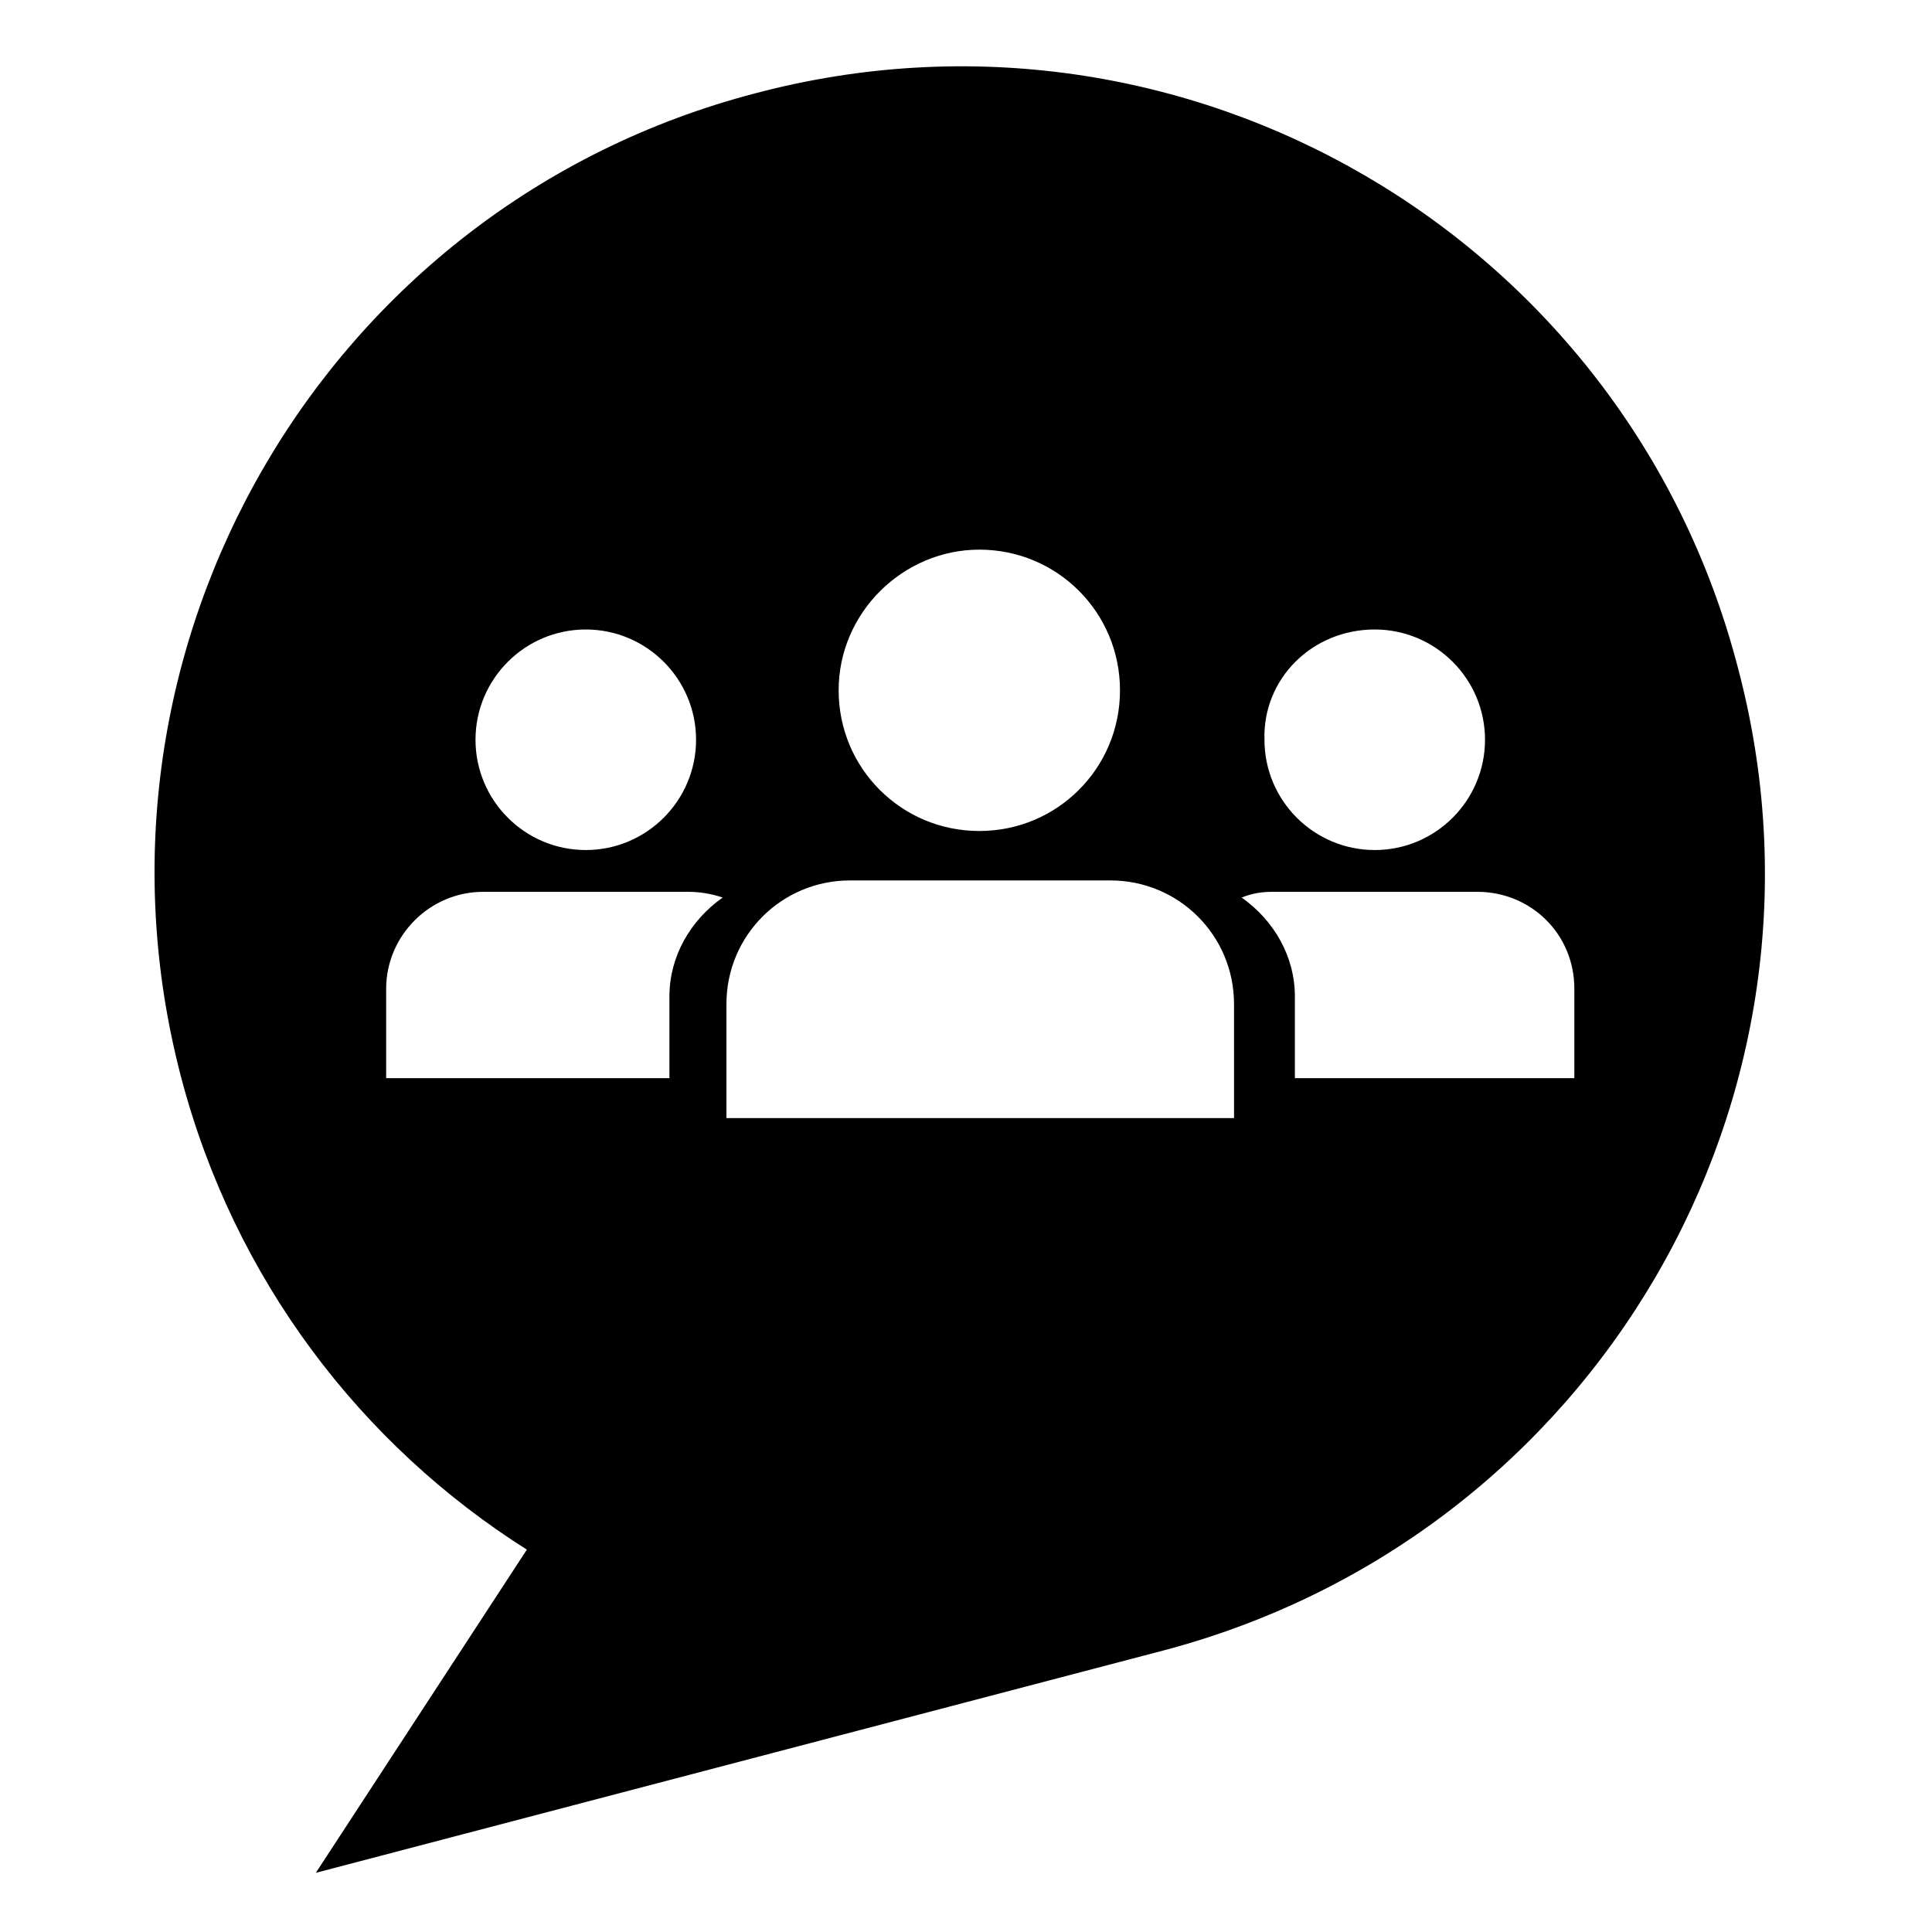 <?xml version="1.0" encoding="UTF-8"?>
<!-- Uploaded to: SVG Repo, www.svgrepo.com, Generator: SVG Repo Mixer Tools -->
<svg fill="#000000" width="800px" height="800px" version="1.1" viewBox="144 144 512 512" xmlns="http://www.w3.org/2000/svg">
 <path d="m604.55 320.9c-29.727-114.37-146.61-182.38-260.47-152.15-113.86 29.727-181.88 146.61-152.15 260.47 14.105 53.906 47.863 97.738 91.691 125.45l-55.922 85.648 224.7-58.945c114.36-30.23 182.38-146.61 152.15-260.47zm-96.23-10.078c16.121 0 29.223 13.098 29.223 29.223 0 16.121-13.098 29.223-29.223 29.223-16.121 0-29.223-13.098-29.223-29.223-0.5-16.125 12.598-29.223 29.223-29.223zm-104.79-21.16c20.656 0 37.281 16.625 37.281 37.281s-16.625 37.281-37.281 37.281-37.281-16.625-37.281-37.281 17.129-37.281 37.281-37.281zm-104.29 21.16c16.121 0 29.223 13.098 29.223 29.223 0 16.121-13.098 29.223-29.223 29.223-16.121 0-29.223-13.098-29.223-29.223s13.098-29.223 29.223-29.223zm22.164 97.234v21.664h-75.066v-23.68c0-14.105 11.586-25.695 25.695-25.695h54.41c3.023 0 6.047 0.504 9.07 1.512-8.566 6.047-14.109 15.621-14.109 26.199zm149.63 32.246h-134.52v-30.23c0-18.137 14.609-32.746 32.746-32.746h69.023c18.137 0 32.746 14.609 32.746 32.746zm90.184-10.582h-74.062v-21.664c0-10.578-5.543-20.152-14.105-26.199 2.519-1.008 5.039-1.512 8.062-1.512h54.41c14.105 0 25.695 11.082 25.695 25.695z"/>
</svg>